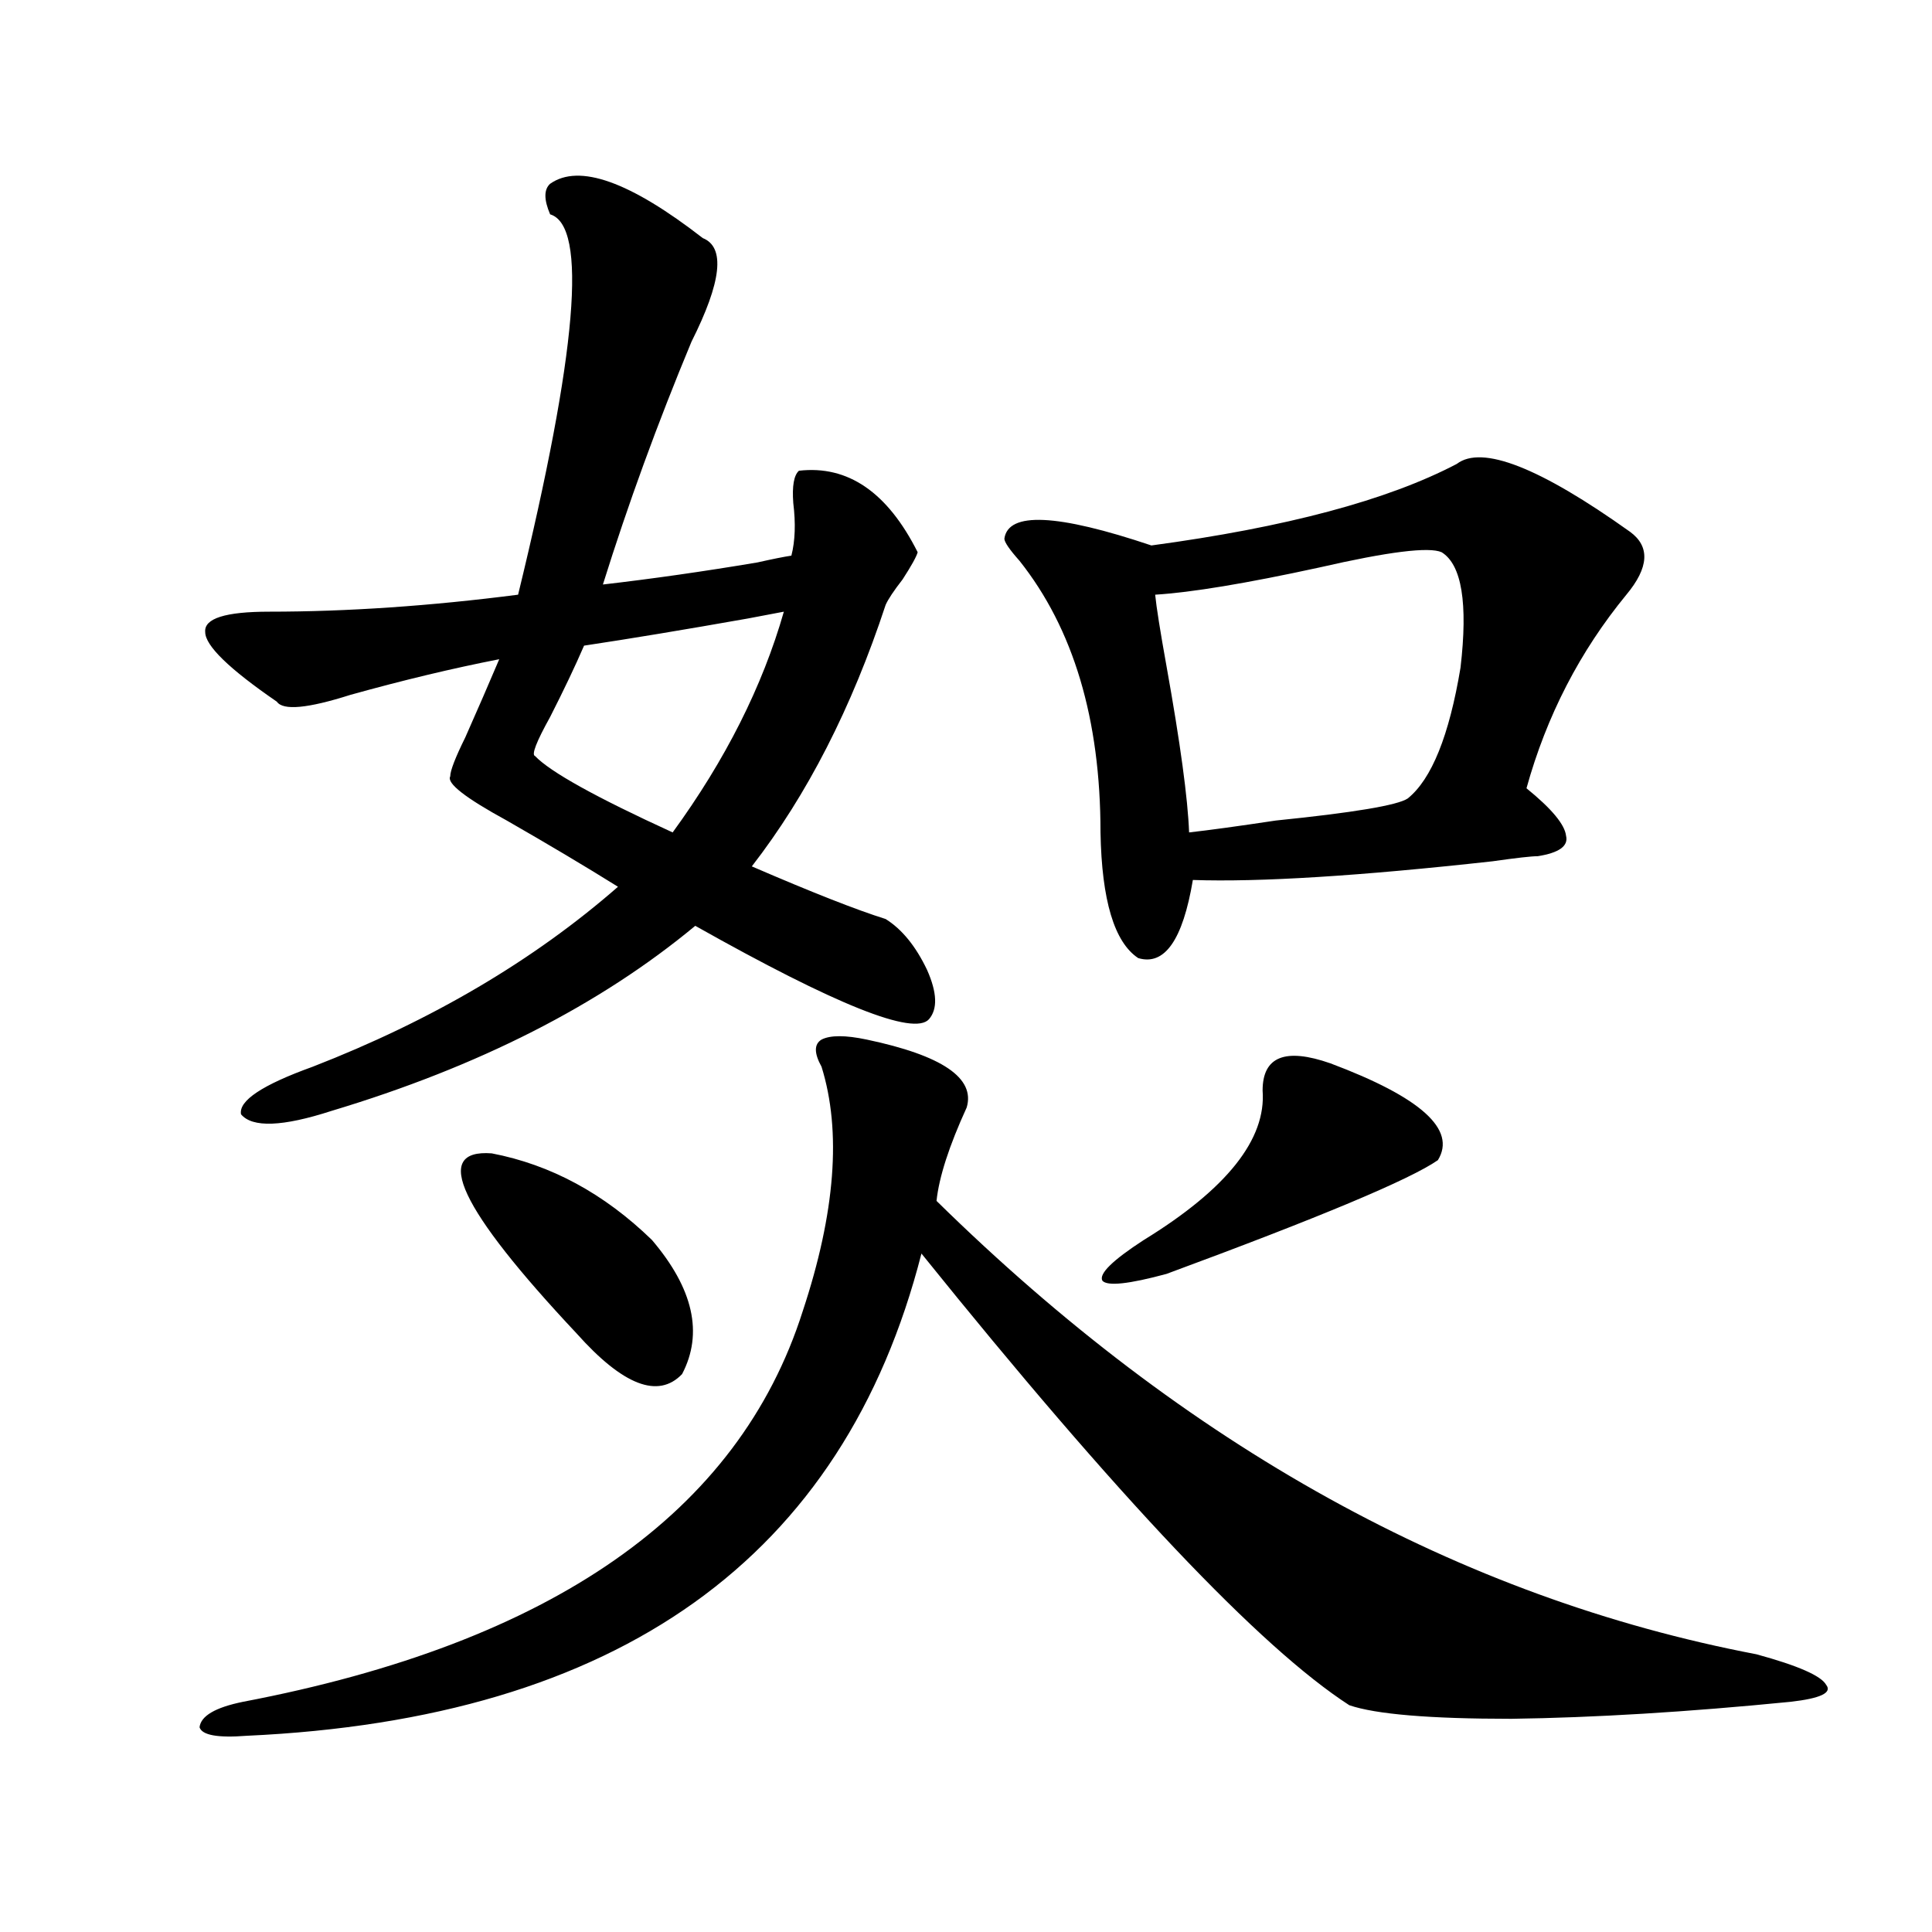 <?xml version="1.0" encoding="utf-8"?>
<!-- Generator: Adobe Illustrator 16.0.0, SVG Export Plug-In . SVG Version: 6.00 Build 0)  -->
<!DOCTYPE svg PUBLIC "-//W3C//DTD SVG 1.1//EN" "http://www.w3.org/Graphics/SVG/1.1/DTD/svg11.dtd">
<svg version="1.1" id="图层_1" xmlns="http://www.w3.org/2000/svg" xmlns:xlink="http://www.w3.org/1999/xlink" x="0px" y="0px"
	 width="1000px" height="1000px" viewBox="0 0 1000 1000" enable-background="new 0 0 1000 1000" xml:space="preserve">
<path d="M448.647,538.086c39.023,8.213,56.249,19.927,51.706,35.156c-9.115,19.927-14.313,36.035-15.609,48.34
	c129.418,127.153,270.878,205.376,424.38,234.668c21.463,5.851,33.49,11.124,36.097,15.82c3.247,4.093-2.927,7.031-18.536,8.789
	c-53.337,5.273-101.461,8.199-144.387,8.789c-42.285,0-70.242-2.348-83.9-7.031C652.21,852.734,578.4,774.814,476.939,648.828
	c-40.334,157.627-156.749,240.82-349.26,249.609c-14.969,1.168-23.094-0.302-24.39-4.395c0.641-5.863,8.125-10.258,22.438-13.184
	c159.996-30.473,256.579-97.847,289.749-202.148c16.905-50.977,20.152-93.164,9.756-126.563c-3.902-7.031-3.902-11.714,0-14.063
	C429.776,535.752,437.581,535.752,448.647,538.086z M284.749,95.117c14.954-10.547,41.295-1.167,79.022,28.125
	c11.707,4.697,9.756,22.563-5.854,53.613c-17.561,42.188-32.85,84.087-45.853,125.684c25.365-2.925,52.026-6.729,79.998-11.426
	c7.805-1.758,13.658-2.925,17.561-3.516c1.951-7.607,2.271-16.699,0.976-27.246c-0.655-8.789,0.32-14.351,2.927-16.699
	c25.365-2.925,45.853,11.138,61.462,42.188c-0.655,2.349-3.262,7.031-7.805,14.063c-4.558,5.864-7.484,10.259-8.78,13.184
	c-17.561,53.325-40.654,98.438-69.267,135.352c31.219,13.486,54.298,22.563,69.267,27.246c8.445,5.273,15.609,14.063,21.463,26.367
	c5.198,11.729,5.519,20.215,0.976,25.488c-7.805,8.789-48.139-7.319-120.973-48.34C310.435,520.22,247.677,552.148,171.581,575
	c-25.365,8.213-40.975,8.789-46.828,1.758c-1.311-7.031,11.052-15.229,37.072-24.609c61.782-24.019,114.464-55.068,158.045-93.164
	c-16.92-10.547-36.097-21.973-57.56-34.277c-21.463-11.714-31.219-19.336-29.268-22.852c0-2.925,2.592-9.668,7.805-20.215
	c6.494-14.639,12.348-28.125,17.561-40.43c-24.069,4.697-49.755,10.85-77.071,18.457c-22.118,7.031-34.801,8.213-38.048,3.516
	c-24.725-16.987-37.072-29.004-37.072-36.035c-0.655-7.031,10.396-10.547,33.17-10.547c40.319,0,83.245-2.925,128.777-8.789
	c30.563-125.381,36.097-191.011,16.585-196.875C281.487,103.33,281.487,98.057,284.749,95.117z M254.506,596.973
	c30.563,5.864,58.2,20.806,82.925,44.824c21.463,25.2,26.661,48.34,15.609,69.434c-12.362,12.896-30.578,5.864-54.633-21.094
	C237.921,625.688,223.287,594.639,254.506,596.973z M405.722,316.602c-3.262,0.591-9.436,1.758-18.536,3.516
	c-33.17,5.864-61.462,10.547-84.876,14.063c-4.558,10.547-10.411,22.852-17.561,36.914c-7.164,12.896-9.756,19.639-7.805,20.215
	c7.805,8.213,31.539,21.396,71.218,39.551C375.479,393.369,394.655,355.273,405.722,316.602z M754.006,240.137
	c13.003-9.956,42.926,1.758,89.754,35.156c10.396,7.622,9.756,18.457-1.951,32.52c-24.069,29.307-41.31,62.705-51.706,100.195
	c13.003,10.547,19.832,18.76,20.487,24.609c1.296,5.273-3.582,8.789-14.634,10.547c-3.262,0-11.066,0.879-23.414,2.637
	c-68.946,7.622-120.652,10.85-155.118,9.668c-5.213,31.064-14.634,44.536-28.292,40.43c-12.362-8.198-18.871-29.883-19.512-65.039
	c0-58.584-13.993-105.469-41.95-140.625c-5.213-5.85-7.805-9.668-7.805-11.426c1.951-14.063,27.316-12.881,76.096,3.516
	C665.548,272.959,718.229,258.896,754.006,240.137z M688.642,550.391c46.828,17.578,65.364,34.277,55.608,50.098
	c-14.313,9.971-61.142,29.595-140.484,58.887c-19.512,5.273-30.578,6.455-33.17,3.516c-1.951-3.516,5.198-10.547,21.463-21.094
	c42.926-26.367,63.413-52.144,61.462-77.344C653.521,546.875,665.228,542.192,688.642,550.391z M746.201,285.84
	c-6.509-2.925-27.651-0.288-63.413,7.91c-37.728,8.213-66.02,12.896-84.876,14.063c0.641,6.455,2.592,18.76,5.854,36.914
	c7.149,39.854,11.052,68.555,11.707,86.133c10.396-1.167,25.365-3.213,44.877-6.152c40.319-4.092,63.078-7.91,68.291-11.426
	c12.348-9.956,21.463-32.52,27.316-67.676C759.859,312.207,756.598,292.295,746.201,285.84z"/>
</svg>
